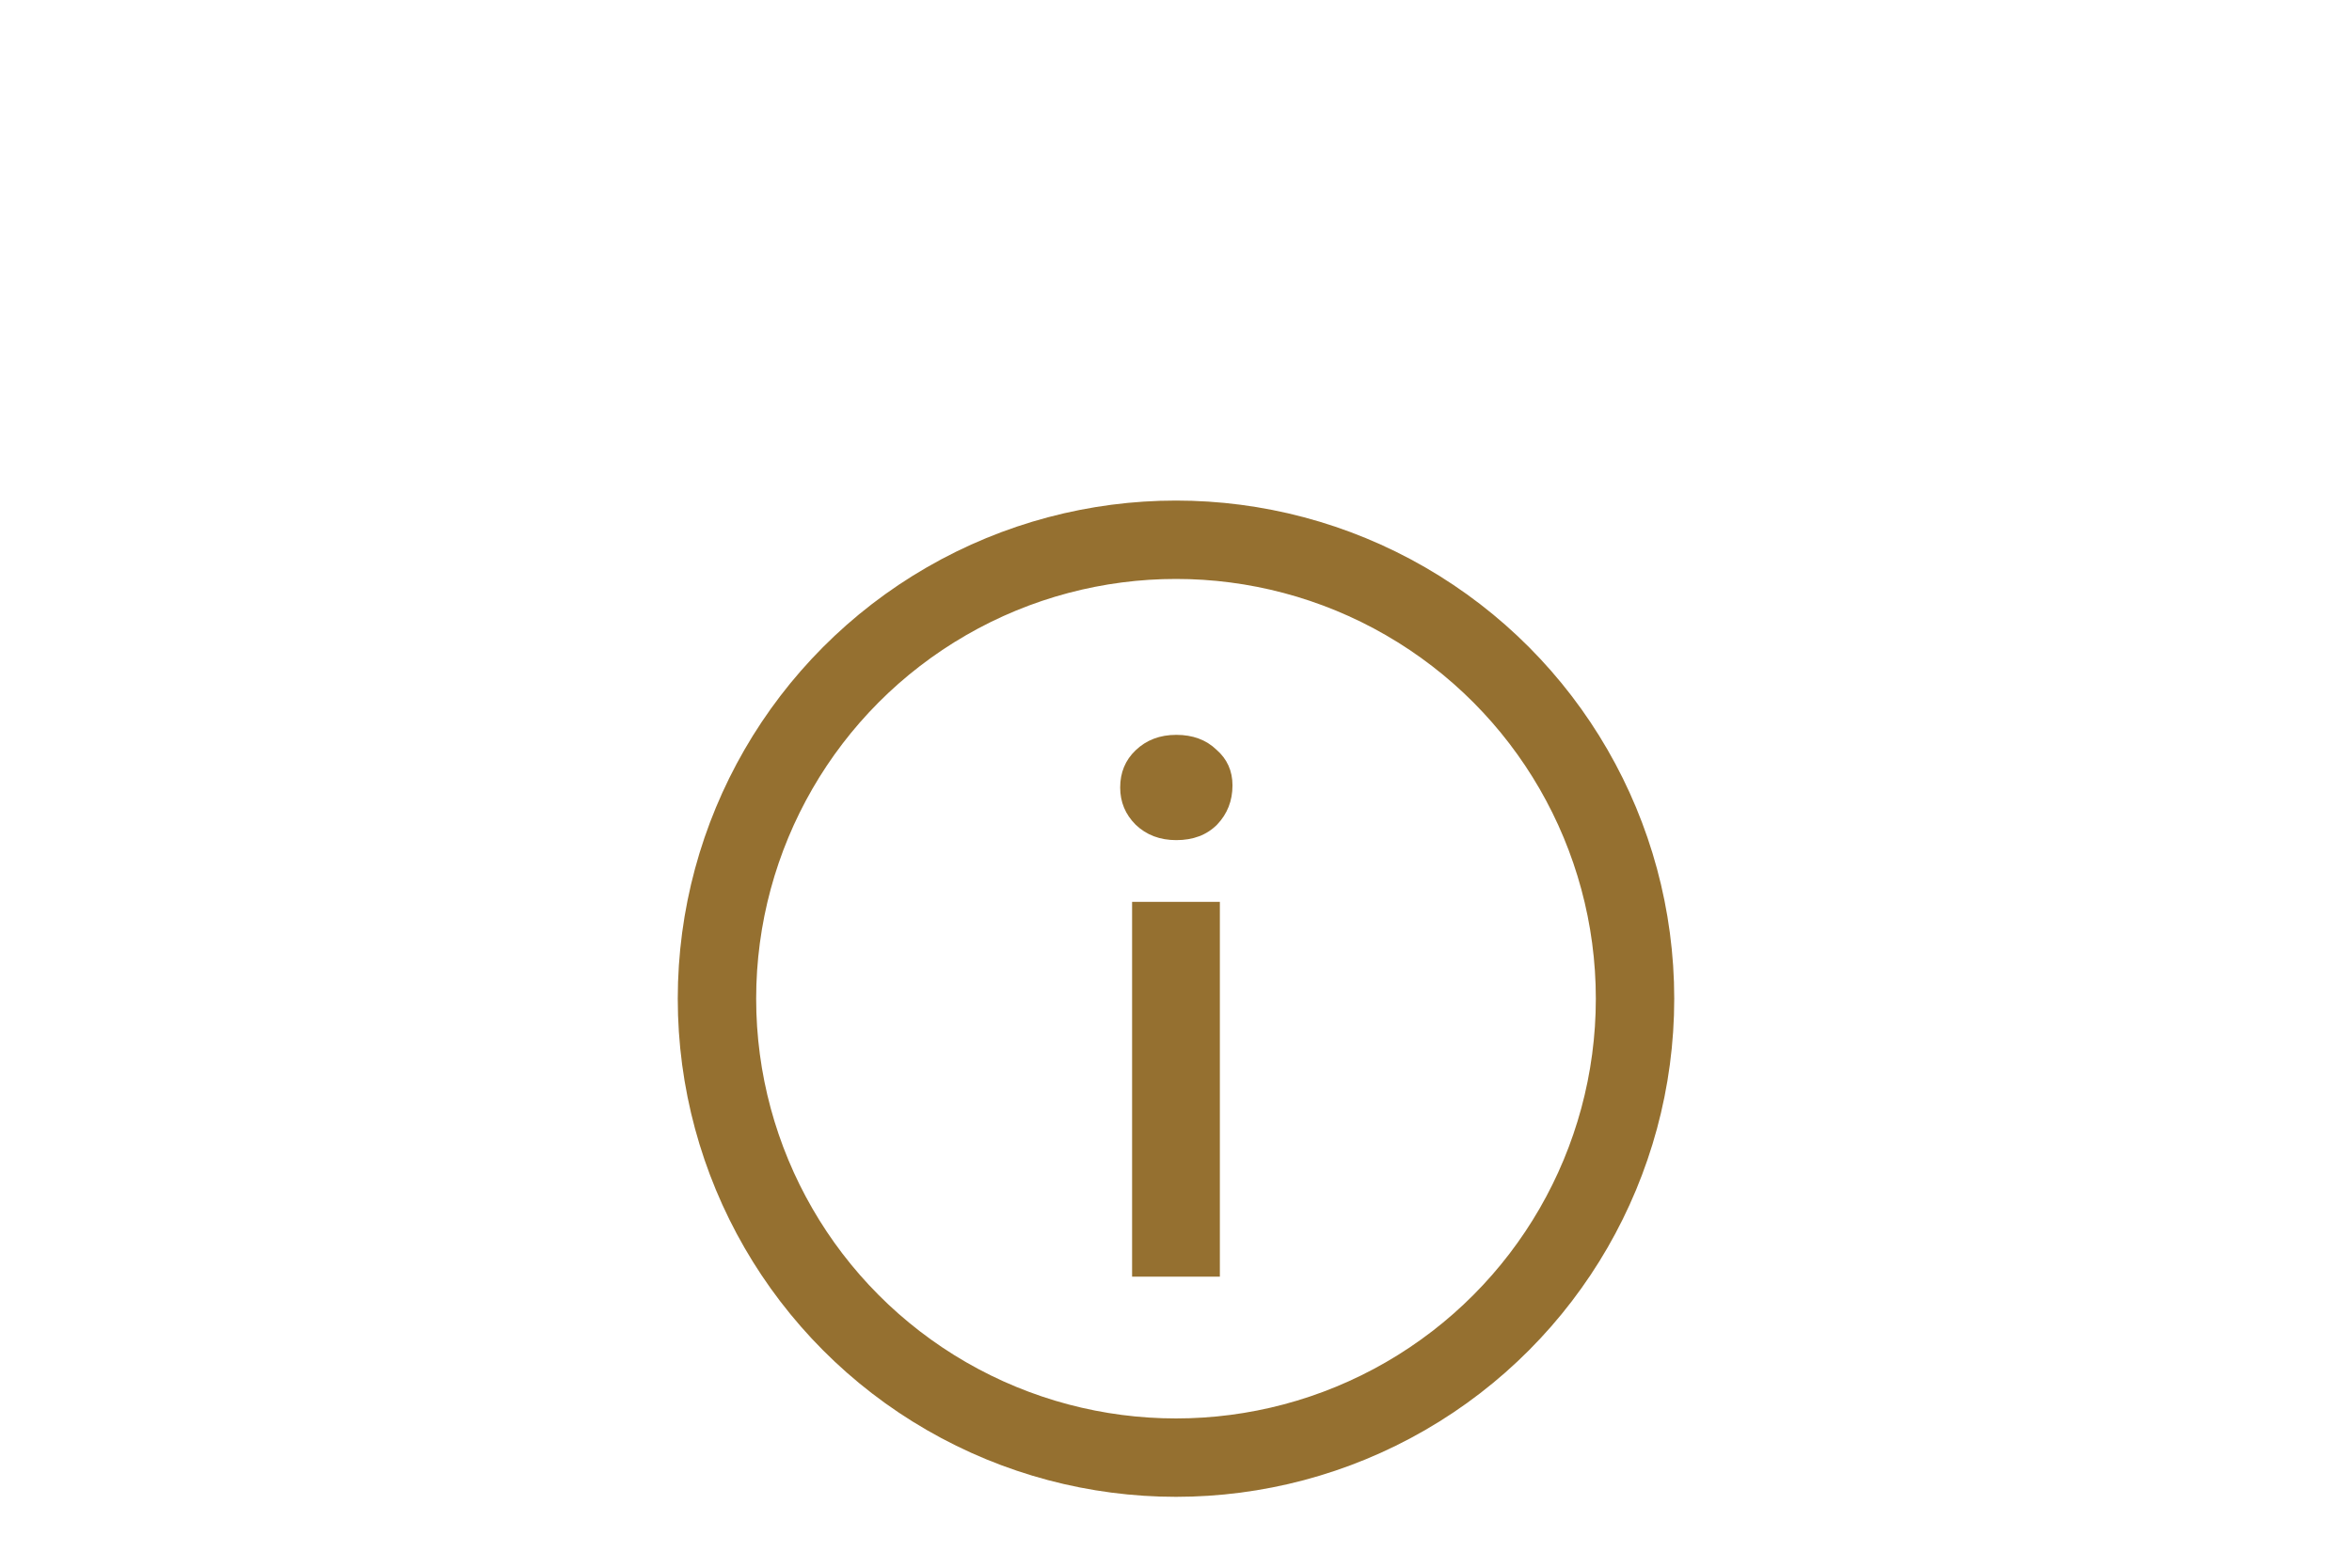 <svg width="60" height="40" viewBox="0 0 60 40" fill="none" xmlns="http://www.w3.org/2000/svg">
<circle cx="30" cy="25.482" r="11.71" stroke="#957030" stroke-width="2"/>
<path d="M28.88 32.575V23.012H31.119V32.575H28.88ZM30.008 21.436C29.59 21.436 29.244 21.305 28.97 21.042C28.707 20.779 28.576 20.463 28.576 20.093C28.576 19.711 28.707 19.394 28.97 19.144C29.244 18.881 29.59 18.75 30.008 18.75C30.426 18.75 30.767 18.875 31.029 19.126C31.304 19.364 31.441 19.669 31.441 20.039C31.441 20.433 31.31 20.767 31.047 21.042C30.784 21.305 30.438 21.436 30.008 21.436Z" fill="#957030"/>
</svg>
